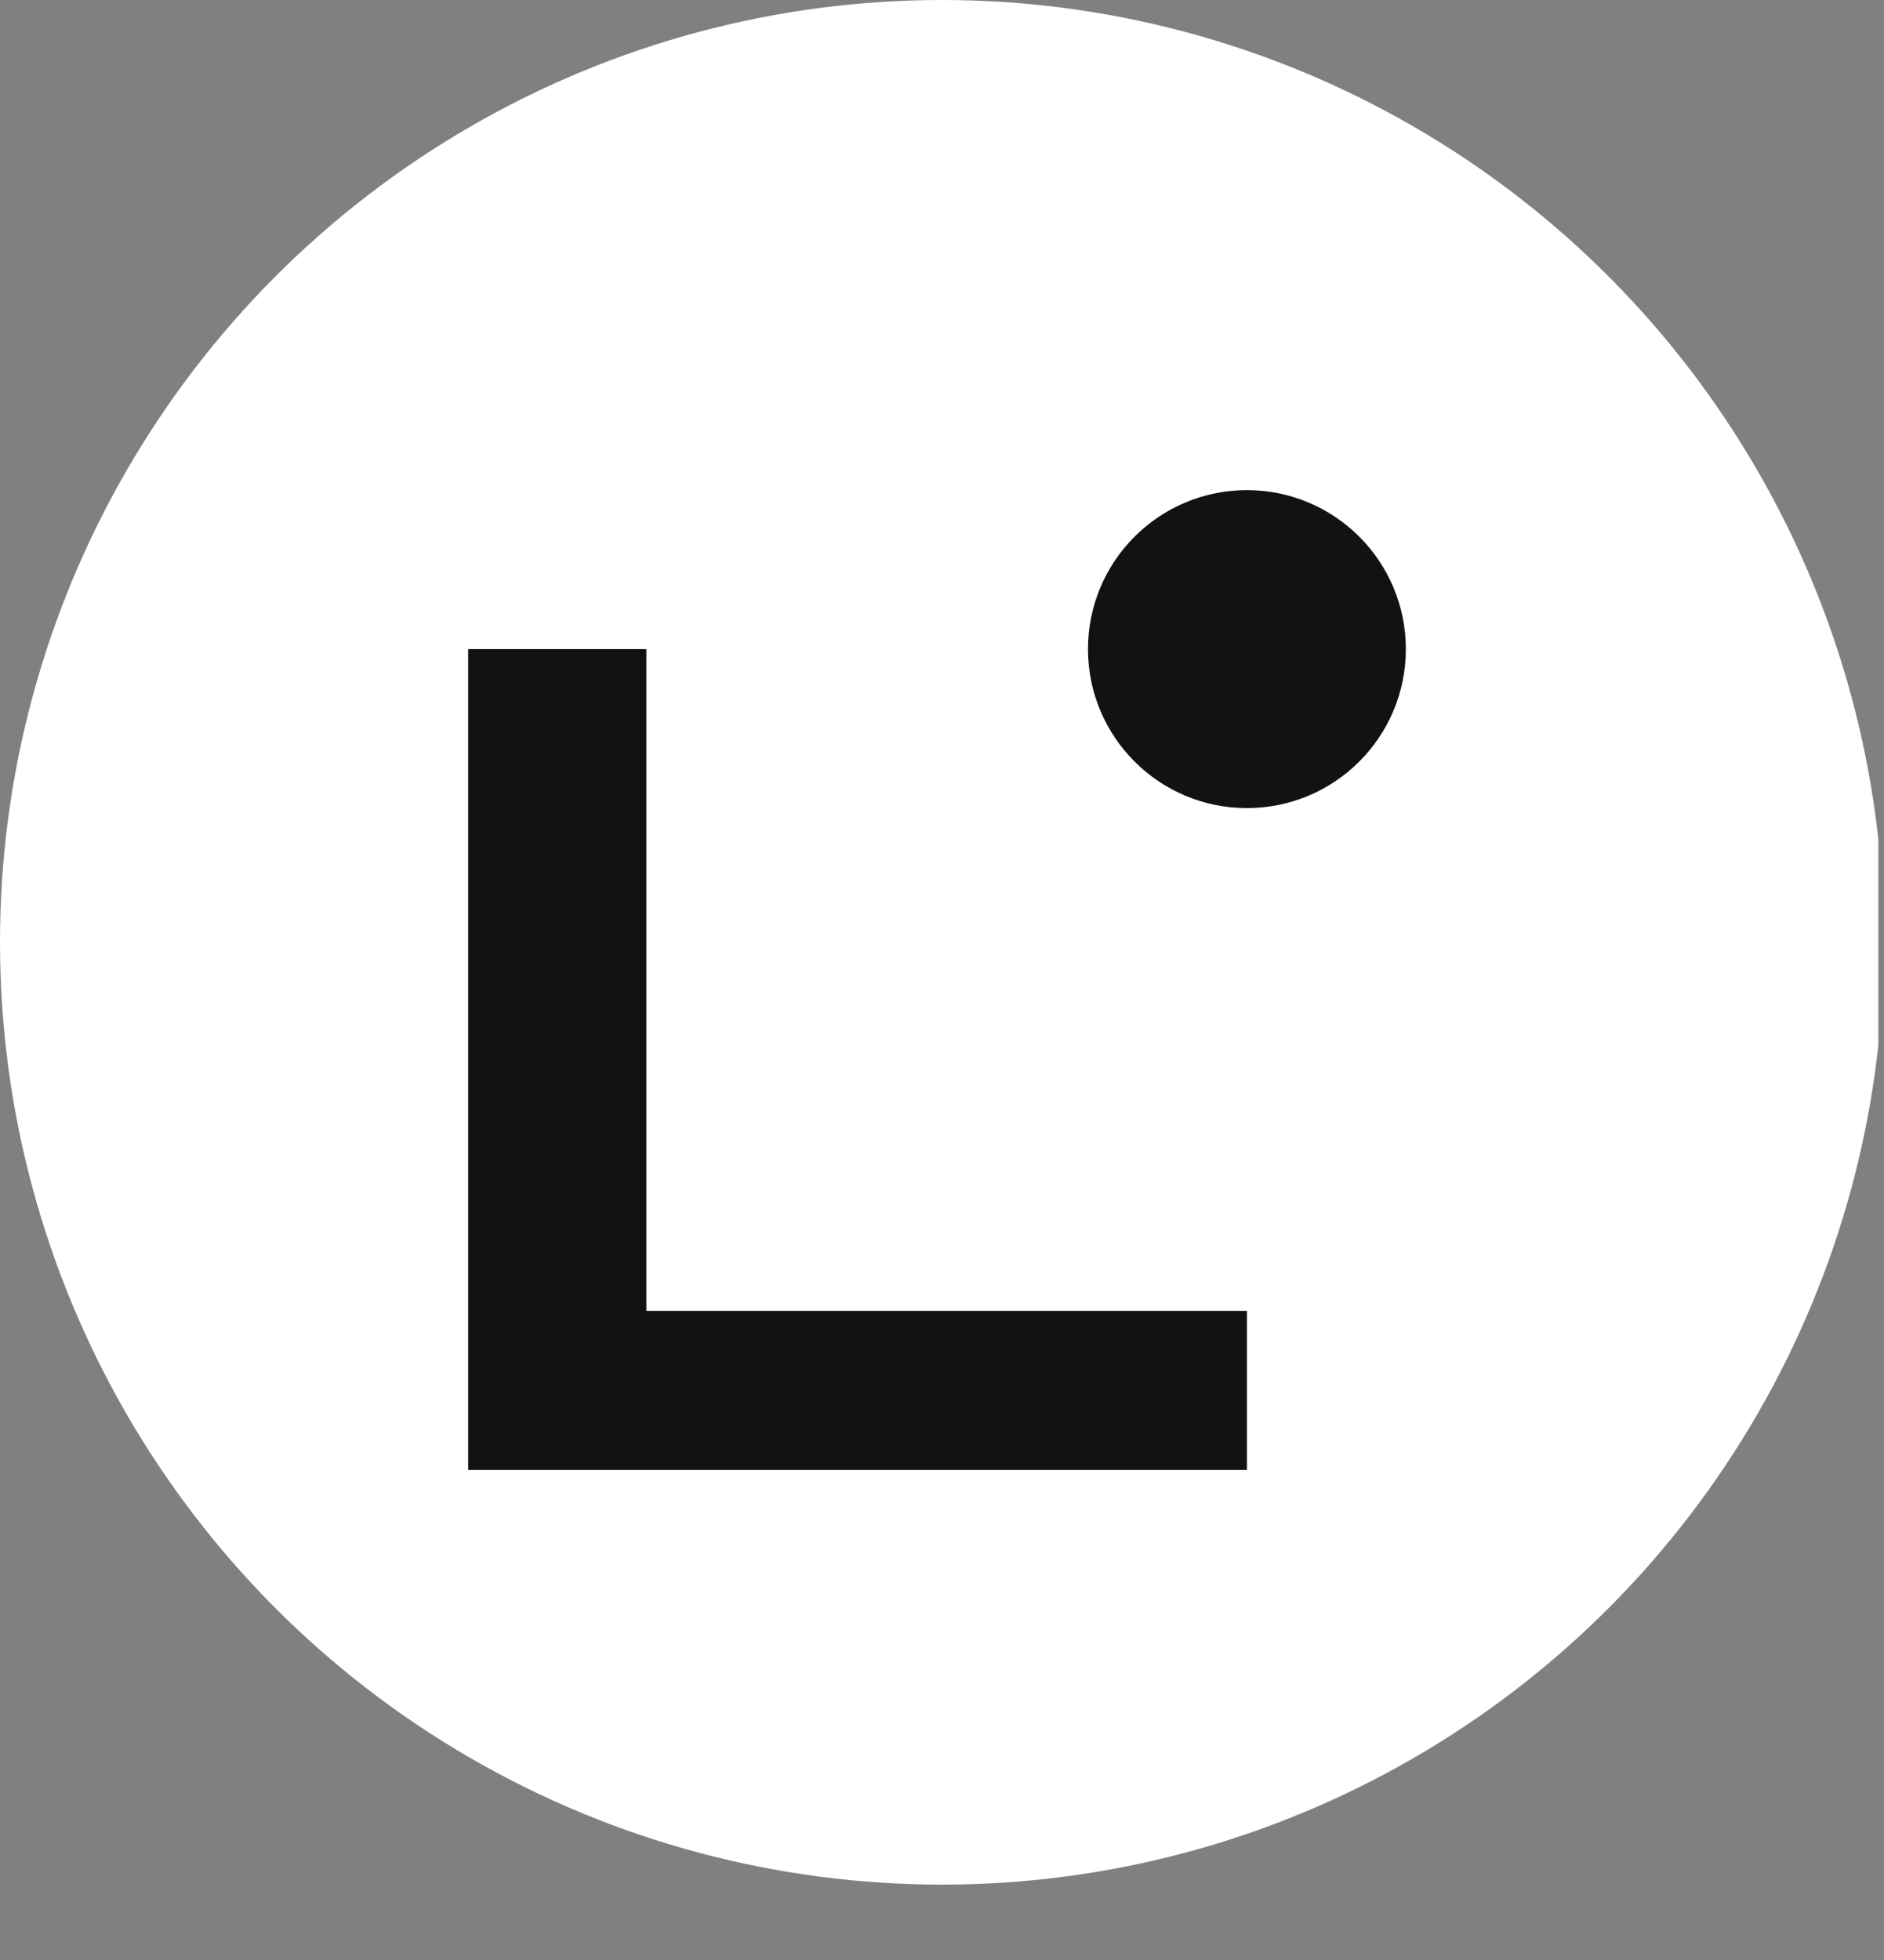 <svg width="200" height="208" viewBox="0 0 200 208" fill="none" xmlns="http://www.w3.org/2000/svg"><rect x="0" y="0" width="200" height="208" fill="#808080" stroke="none"/><defs><clipPath id="a"><circle cx="100" cy="100" r="100"/></clipPath></defs><g clip-path="url(#a)"><path fill="#fff" d="M0 0h199.4v207.623H0z"/><g clip-path="url(#clip0_2303_641)" fill="#121212"><path d="M132.369 155.99H49.7V68.885h18.915v70.224h63.754v16.881Zm0-70.233c9.318 0 16.872-7.553 16.872-16.872 0-9.318-7.554-16.872-16.872-16.872-9.319 0-16.872 7.554-16.872 16.872 0 9.319 7.553 16.872 16.872 16.872Z"/></g></g></svg>
